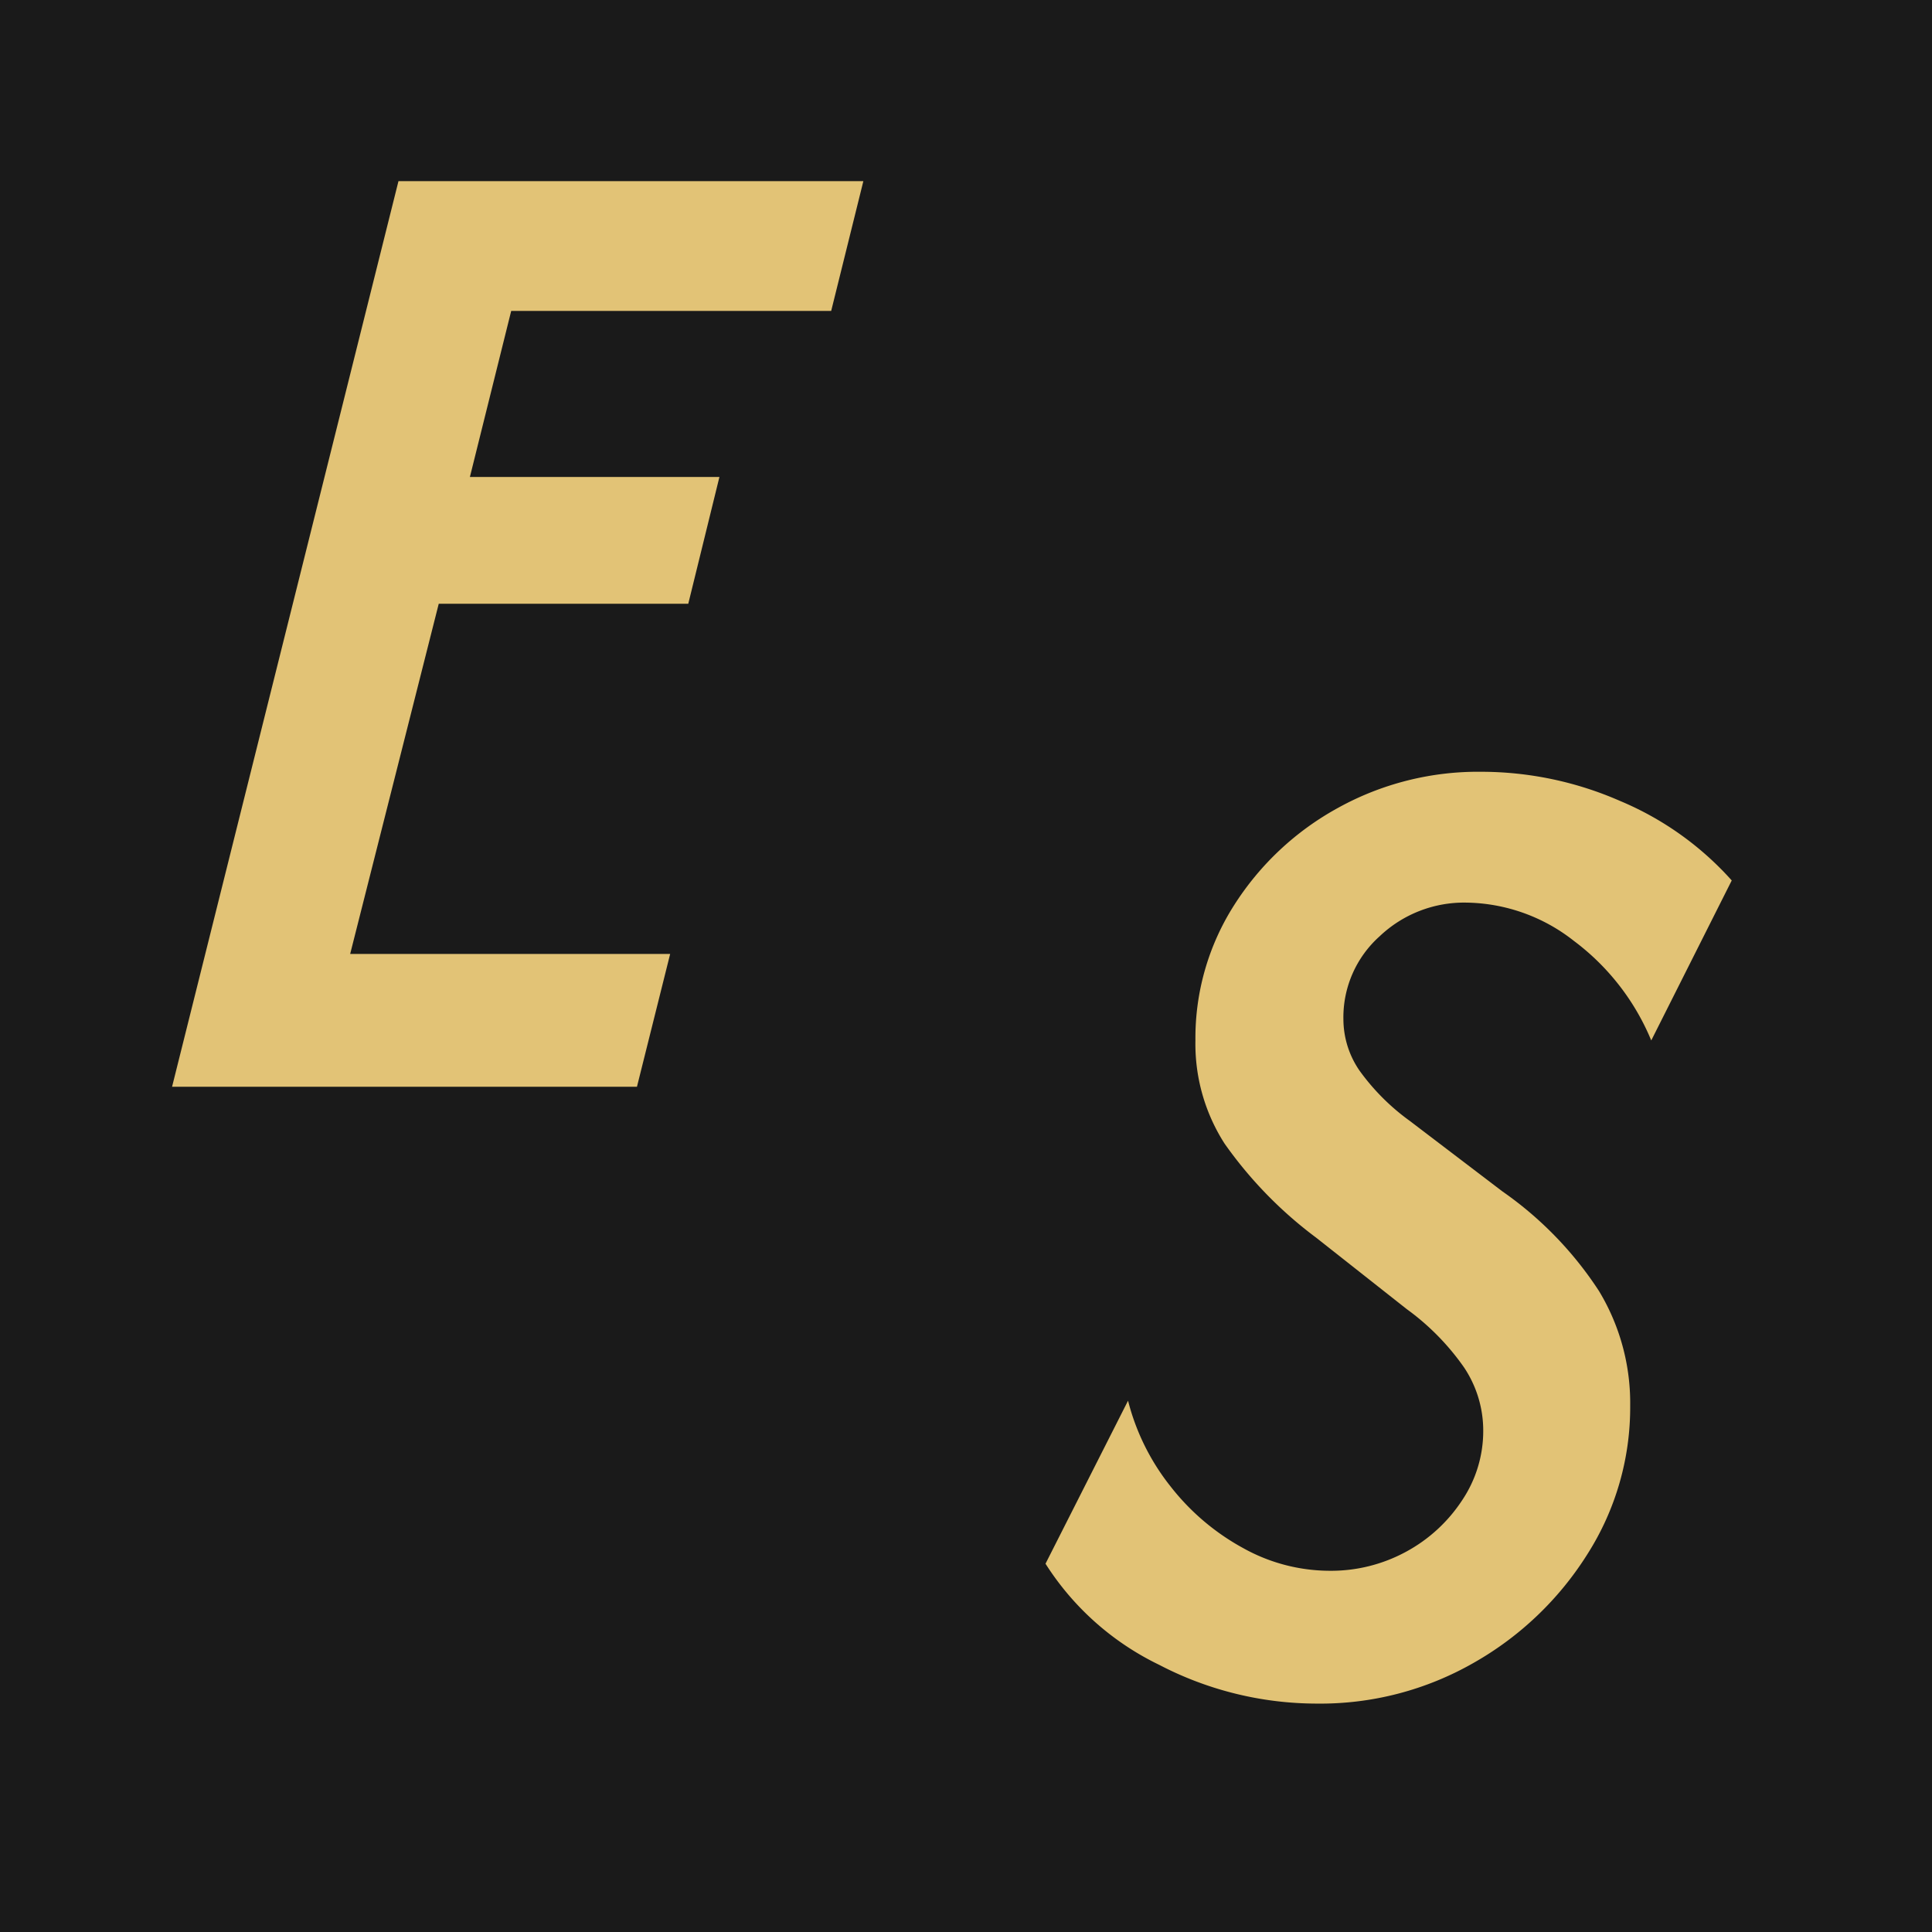 <svg xmlns="http://www.w3.org/2000/svg" xmlns:xlink="http://www.w3.org/1999/xlink" width="32" height="32" viewBox="0 0 32 32"><defs><clipPath id="b"><rect width="32" height="32"/></clipPath></defs><g id="a" clip-path="url(#b)"><rect width="32" height="32" fill="#1a1a1a"/><path d="M1.85,24,5.6,9h7.7l-.533,2.15h-5.3L6.783,13.9h4.133L10.4,16H6.267L4.8,21.8h5.3L9.55,24Z" transform="translate(1 -6)" fill="#e2c376"/><path d="M5.817,24.217A5.656,5.656,0,0,1,3.2,23.575,4.6,4.6,0,0,1,1.317,21.9l1.367-2.7a3.776,3.776,0,0,0,.708,1.425,3.881,3.881,0,0,0,1.2,1.017,2.954,2.954,0,0,0,1.425.375A2.6,2.6,0,0,0,7.292,21.7a2.57,2.57,0,0,0,.925-.85,2.057,2.057,0,0,0,.35-1.15,1.879,1.879,0,0,0-.317-1.05,4.068,4.068,0,0,0-.95-.967L5.8,16.5a6.89,6.89,0,0,1-1.517-1.558A3.058,3.058,0,0,1,3.8,13.233a4.089,4.089,0,0,1,.642-2.242A4.73,4.73,0,0,1,6.158,9.383a4.79,4.79,0,0,1,2.375-.6,5.735,5.735,0,0,1,2.3.483,5.141,5.141,0,0,1,1.85,1.317l-1.333,2.65a3.942,3.942,0,0,0-1.283-1.65,2.941,2.941,0,0,0-1.783-.633,2.031,2.031,0,0,0-1.433.558,1.8,1.8,0,0,0-.6,1.375,1.506,1.506,0,0,0,.267.85,3.67,3.67,0,0,0,.833.833l1.533,1.167a6,6,0,0,1,1.6,1.65,3.586,3.586,0,0,1,.517,1.9,4.525,4.525,0,0,1-.708,2.458,5.32,5.32,0,0,1-1.883,1.8A5.11,5.11,0,0,1,5.817,24.217Z" transform="translate(16 4)" fill="#e2c376"/></g></svg>